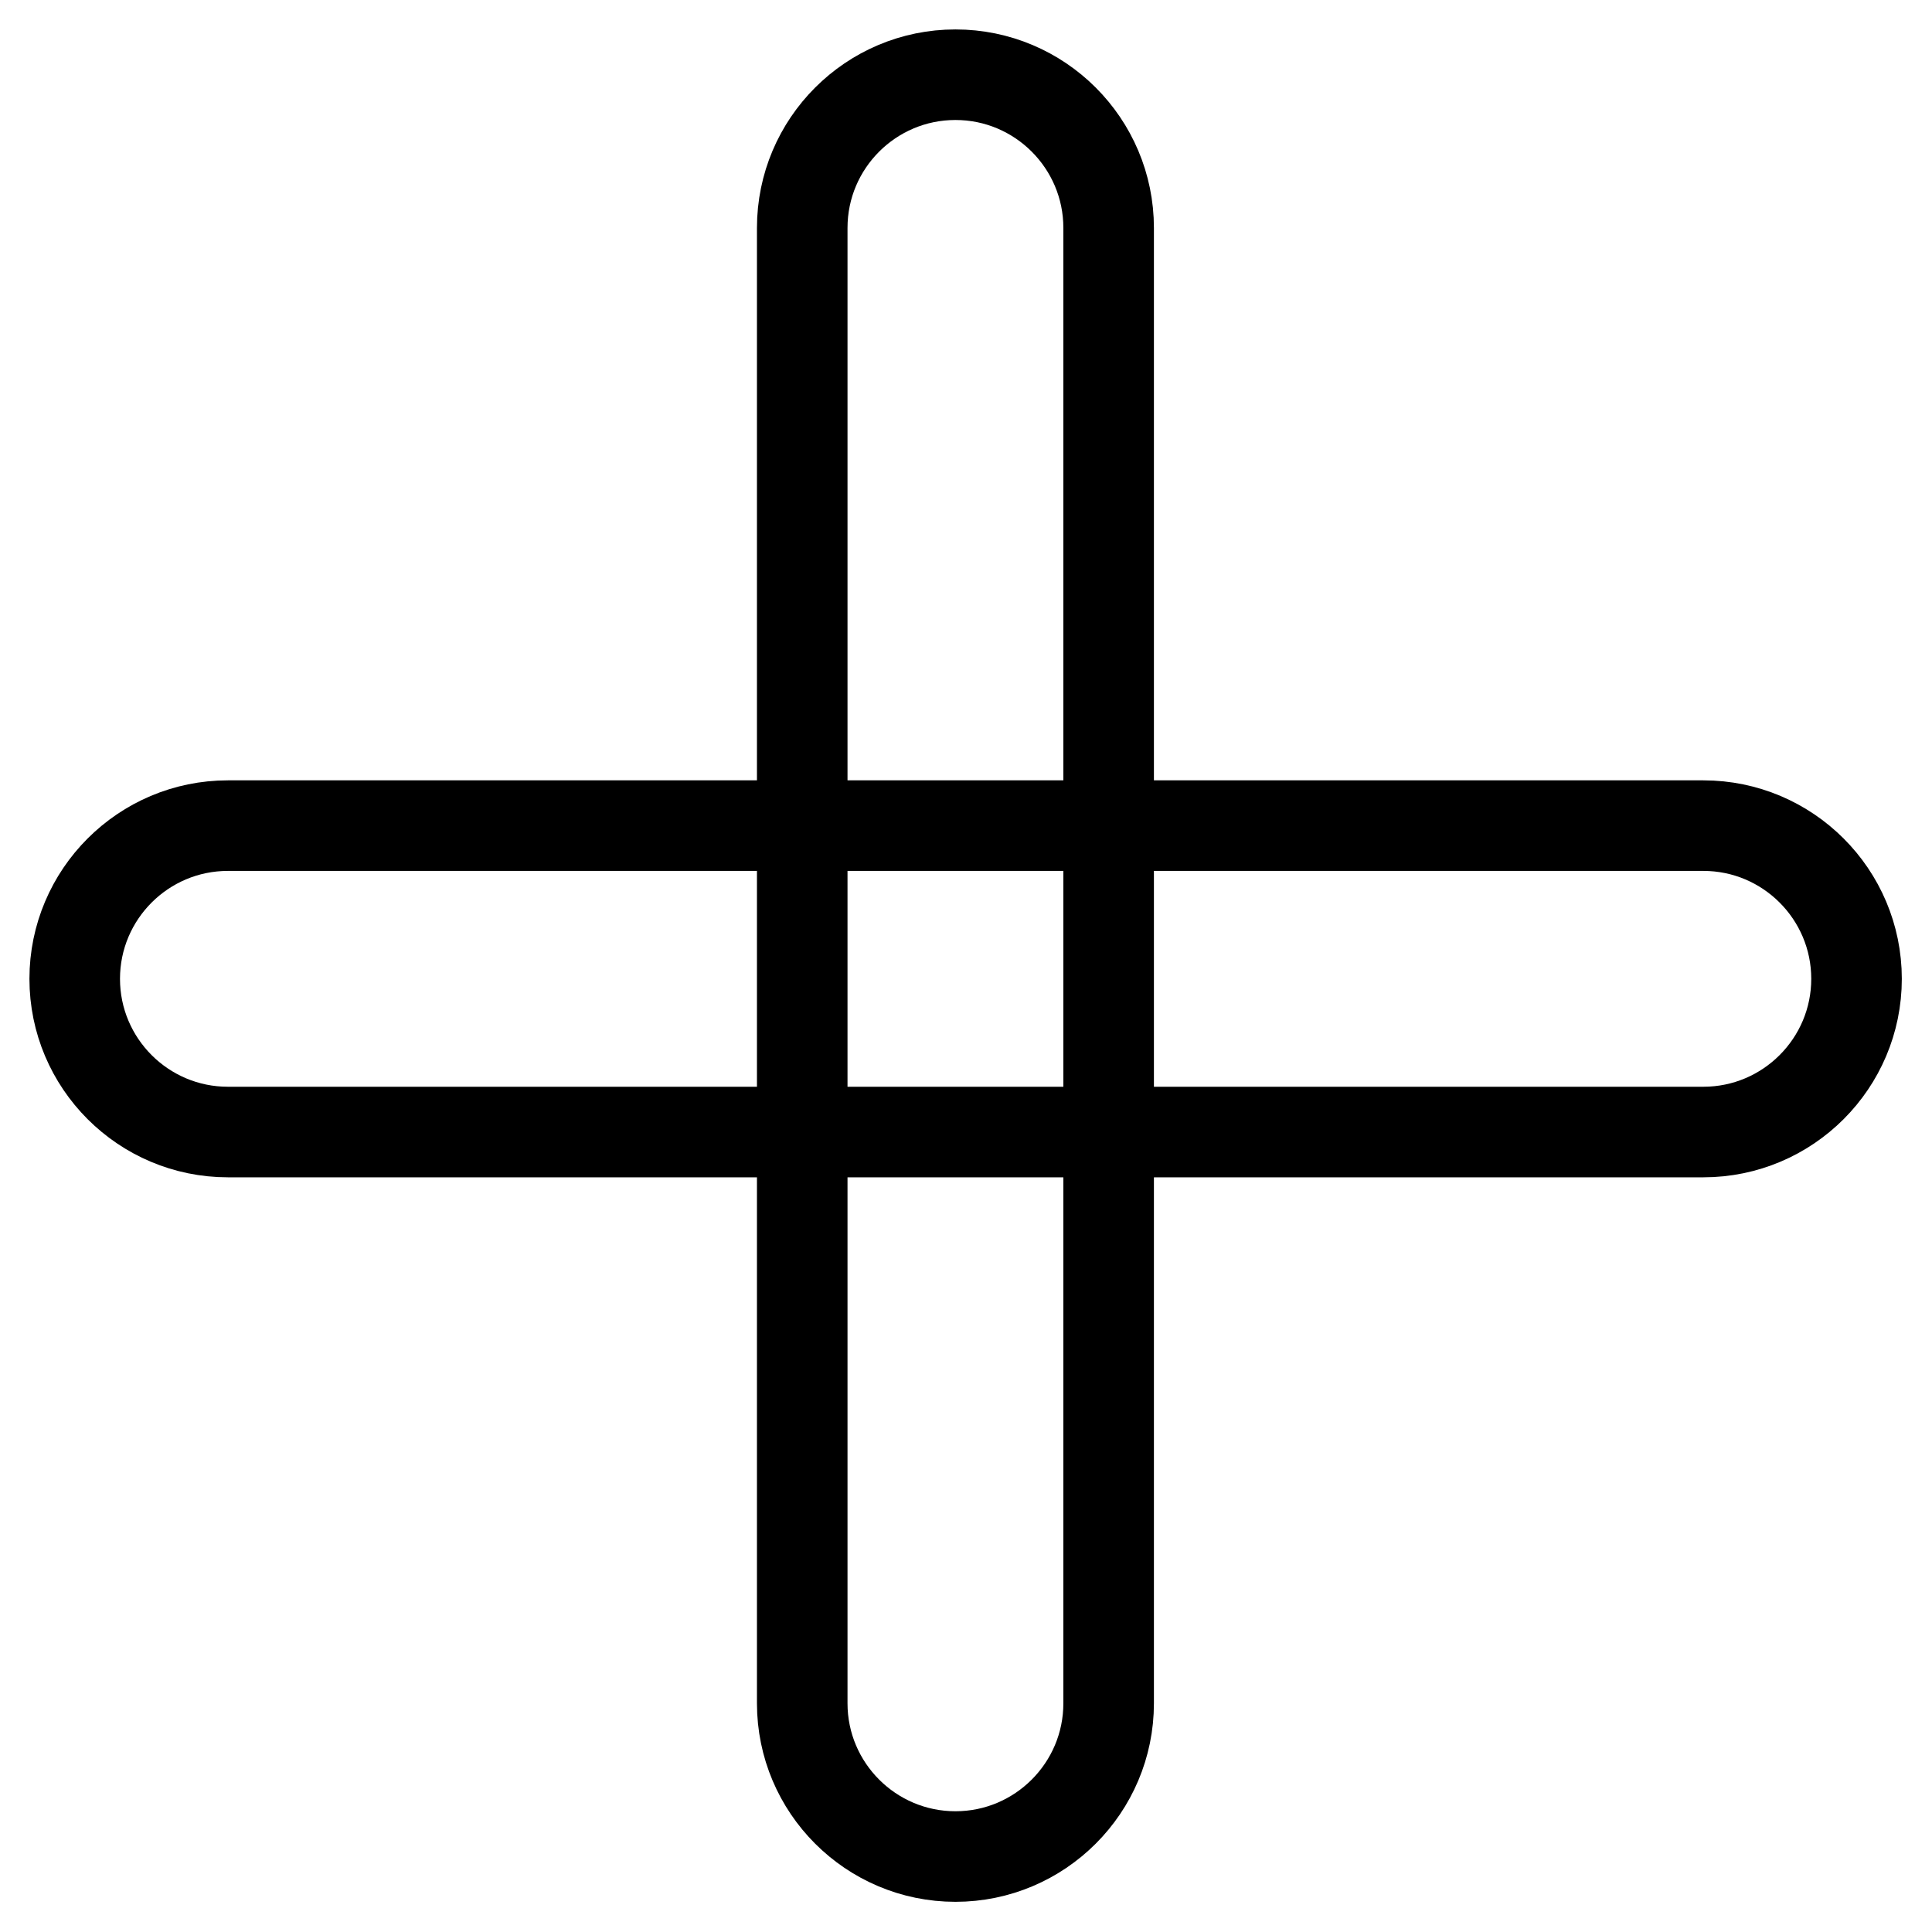 <?xml version="1.0" encoding="utf-8"?>
<!-- Svg Vector Icons : http://www.onlinewebfonts.com/icon -->
<!DOCTYPE svg PUBLIC "-//W3C//DTD SVG 1.1//EN" "http://www.w3.org/Graphics/SVG/1.1/DTD/svg11.dtd">
<svg version="1.1" xmlns="http://www.w3.org/2000/svg" xmlns:xlink="http://www.w3.org/1999/xlink" x="0px" y="0px" viewBox="0 0 256 256" enable-background="new 0 0 256 256" xml:space="preserve">
<g> <path stroke-width="12" fill-opacity="0" stroke="#000000"  d="M246,129.7c0,11.2-9.1,20.3-20.3,20.3l-195.5,0c-11.2,0-20.3-9.1-20.3-20.3l0,0c0-11.2,9.1-20.3,20.3-20.3 h195.5C236.9,109.4,246,118.5,246,129.7L246,129.7z M126.6,246c-11.2,0-20.3-9.1-20.3-20.3l0-195.5c0-11.2,9.1-20.3,20.3-20.3l0,0 c11.2,0,20.3,9.1,20.3,20.3l0,195.5C146.9,236.9,137.8,246,126.6,246L126.6,246z"/></g>
</svg>